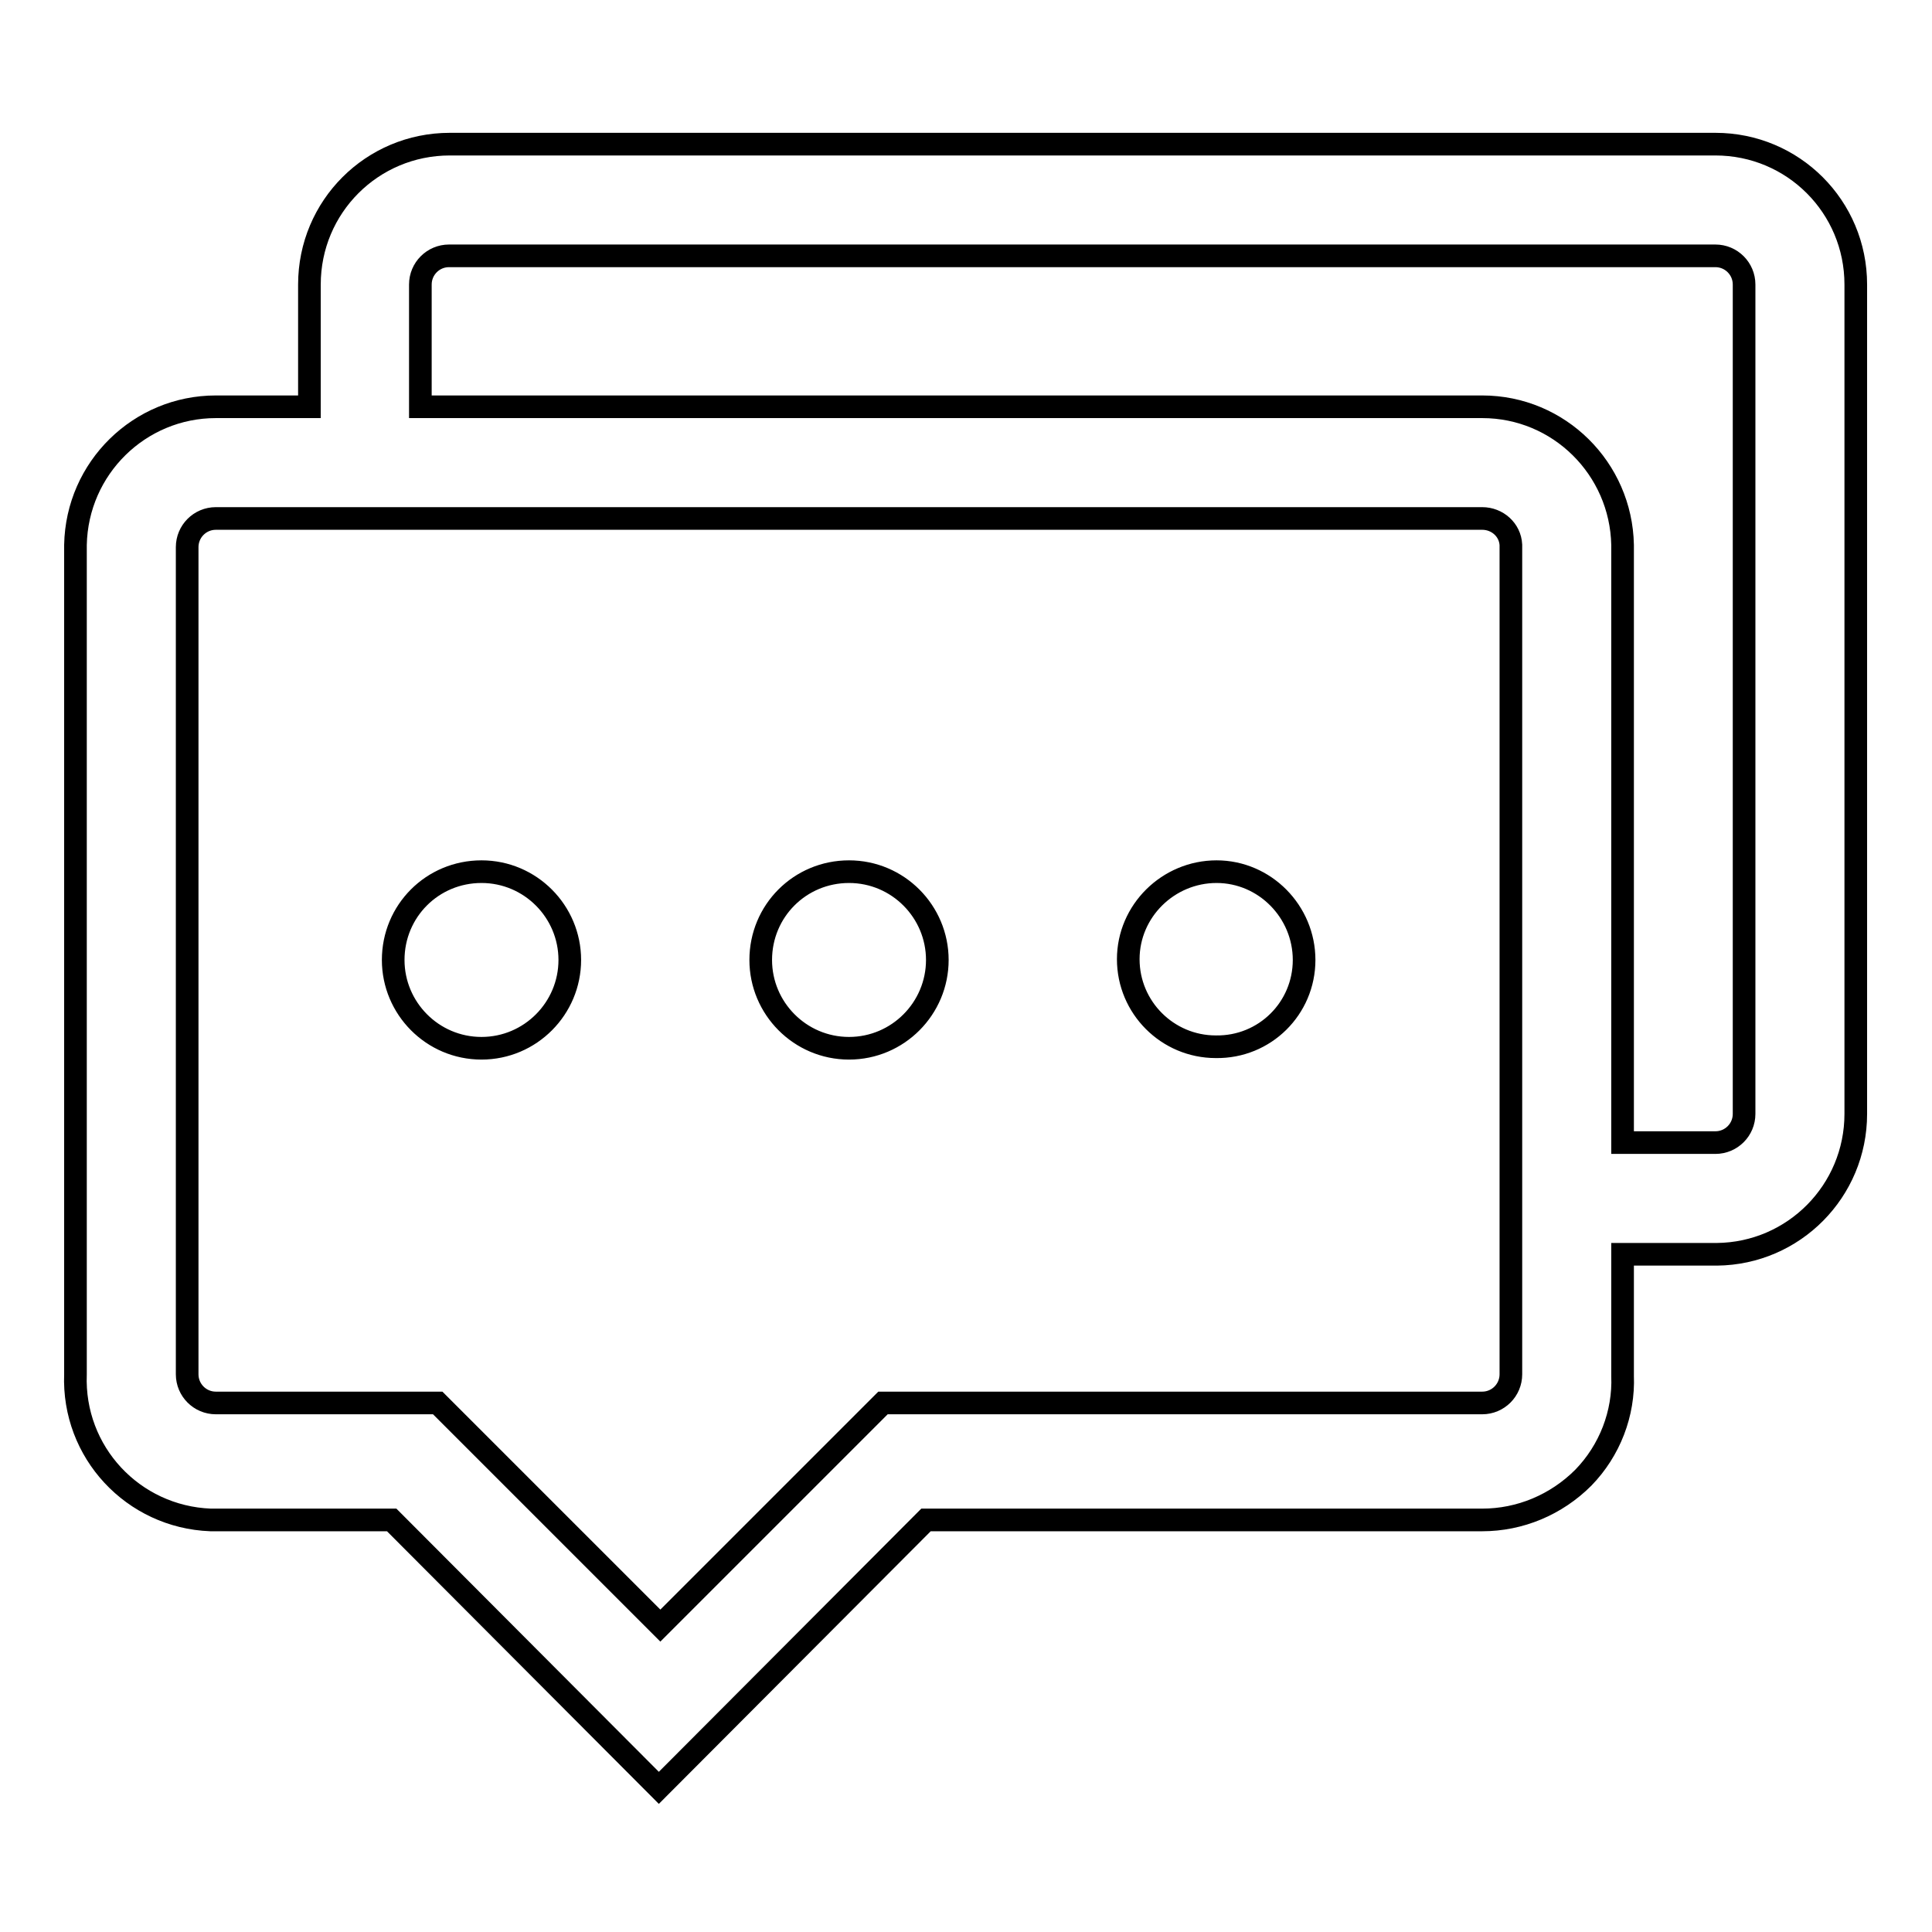 <?xml version="1.0" encoding="utf-8"?>
<!-- Svg Vector Icons : http://www.onlinewebfonts.com/icon -->
<!DOCTYPE svg PUBLIC "-//W3C//DTD SVG 1.1//EN" "http://www.w3.org/Graphics/SVG/1.1/DTD/svg11.dtd">
<svg version="1.1" xmlns="http://www.w3.org/2000/svg" xmlns:xlink="http://www.w3.org/1999/xlink" x="0px" y="0px" viewBox="0 0 256 256" enable-background="new 0 0 256 256" xml:space="preserve">
<g> <path stroke-width="3" fill-opacity="0" stroke="#000000"  d="M28.6,53.9C18.5,53.9,10.2,62,10,72.2v109.9c-0.4,10.3,7.6,18.9,17.9,19.3c0.3,0,0.7,0,1,0h23l35.4,35.5 l35.4-35.5h73.7c5,0,9.8-2,13.4-5.6c3.5-3.6,5.4-8.5,5.2-13.5v-16.1h12.5c10.2-0.1,18.4-8.4,18.4-18.6V37.7 c0-10.3-8.3-18.6-18.6-18.6l0,0H59.6C49.3,19.1,41,27.4,41,37.7v16.2H28.6z M215,151.4V72.2c-0.2-10.1-8.4-18.3-18.6-18.3H55.7 V37.7c0-2.1,1.7-3.8,3.8-3.8h167.8c2.1,0,3.8,1.7,3.8,3.8v109.9c0,2.1-1.7,3.8-3.8,3.8L215,151.4L215,151.4z M24.8,72.5 c0-2.1,1.7-3.8,3.8-3.8h167.8c2,0,3.7,1.5,3.8,3.5v109.9c0,2.1-1.7,3.8-3.8,3.8h-79.4l-29.5,29.5l-29.5-29.5H28.6 c-2.1,0-3.8-1.7-3.8-3.8L24.8,72.5L24.8,72.5z M172.8,127.2c0-6.4-5.2-11.7-11.6-11.7c-6.4,0-11.7,5.2-11.7,11.6c0,0,0,0,0,0 c0,6.4,5.2,11.6,11.6,11.6C167.6,138.8,172.8,133.6,172.8,127.2z M124.2,127.2c0-6.4-5.2-11.7-11.7-11.7s-11.7,5.2-11.7,11.7 c0,6.4,5.2,11.7,11.7,11.7S124.2,133.6,124.2,127.2z M75.5,127.2c0-6.4-5.2-11.7-11.7-11.7s-11.7,5.2-11.7,11.7 c0,6.4,5.2,11.7,11.7,11.7S75.5,133.6,75.5,127.2z"/></g>
</svg>